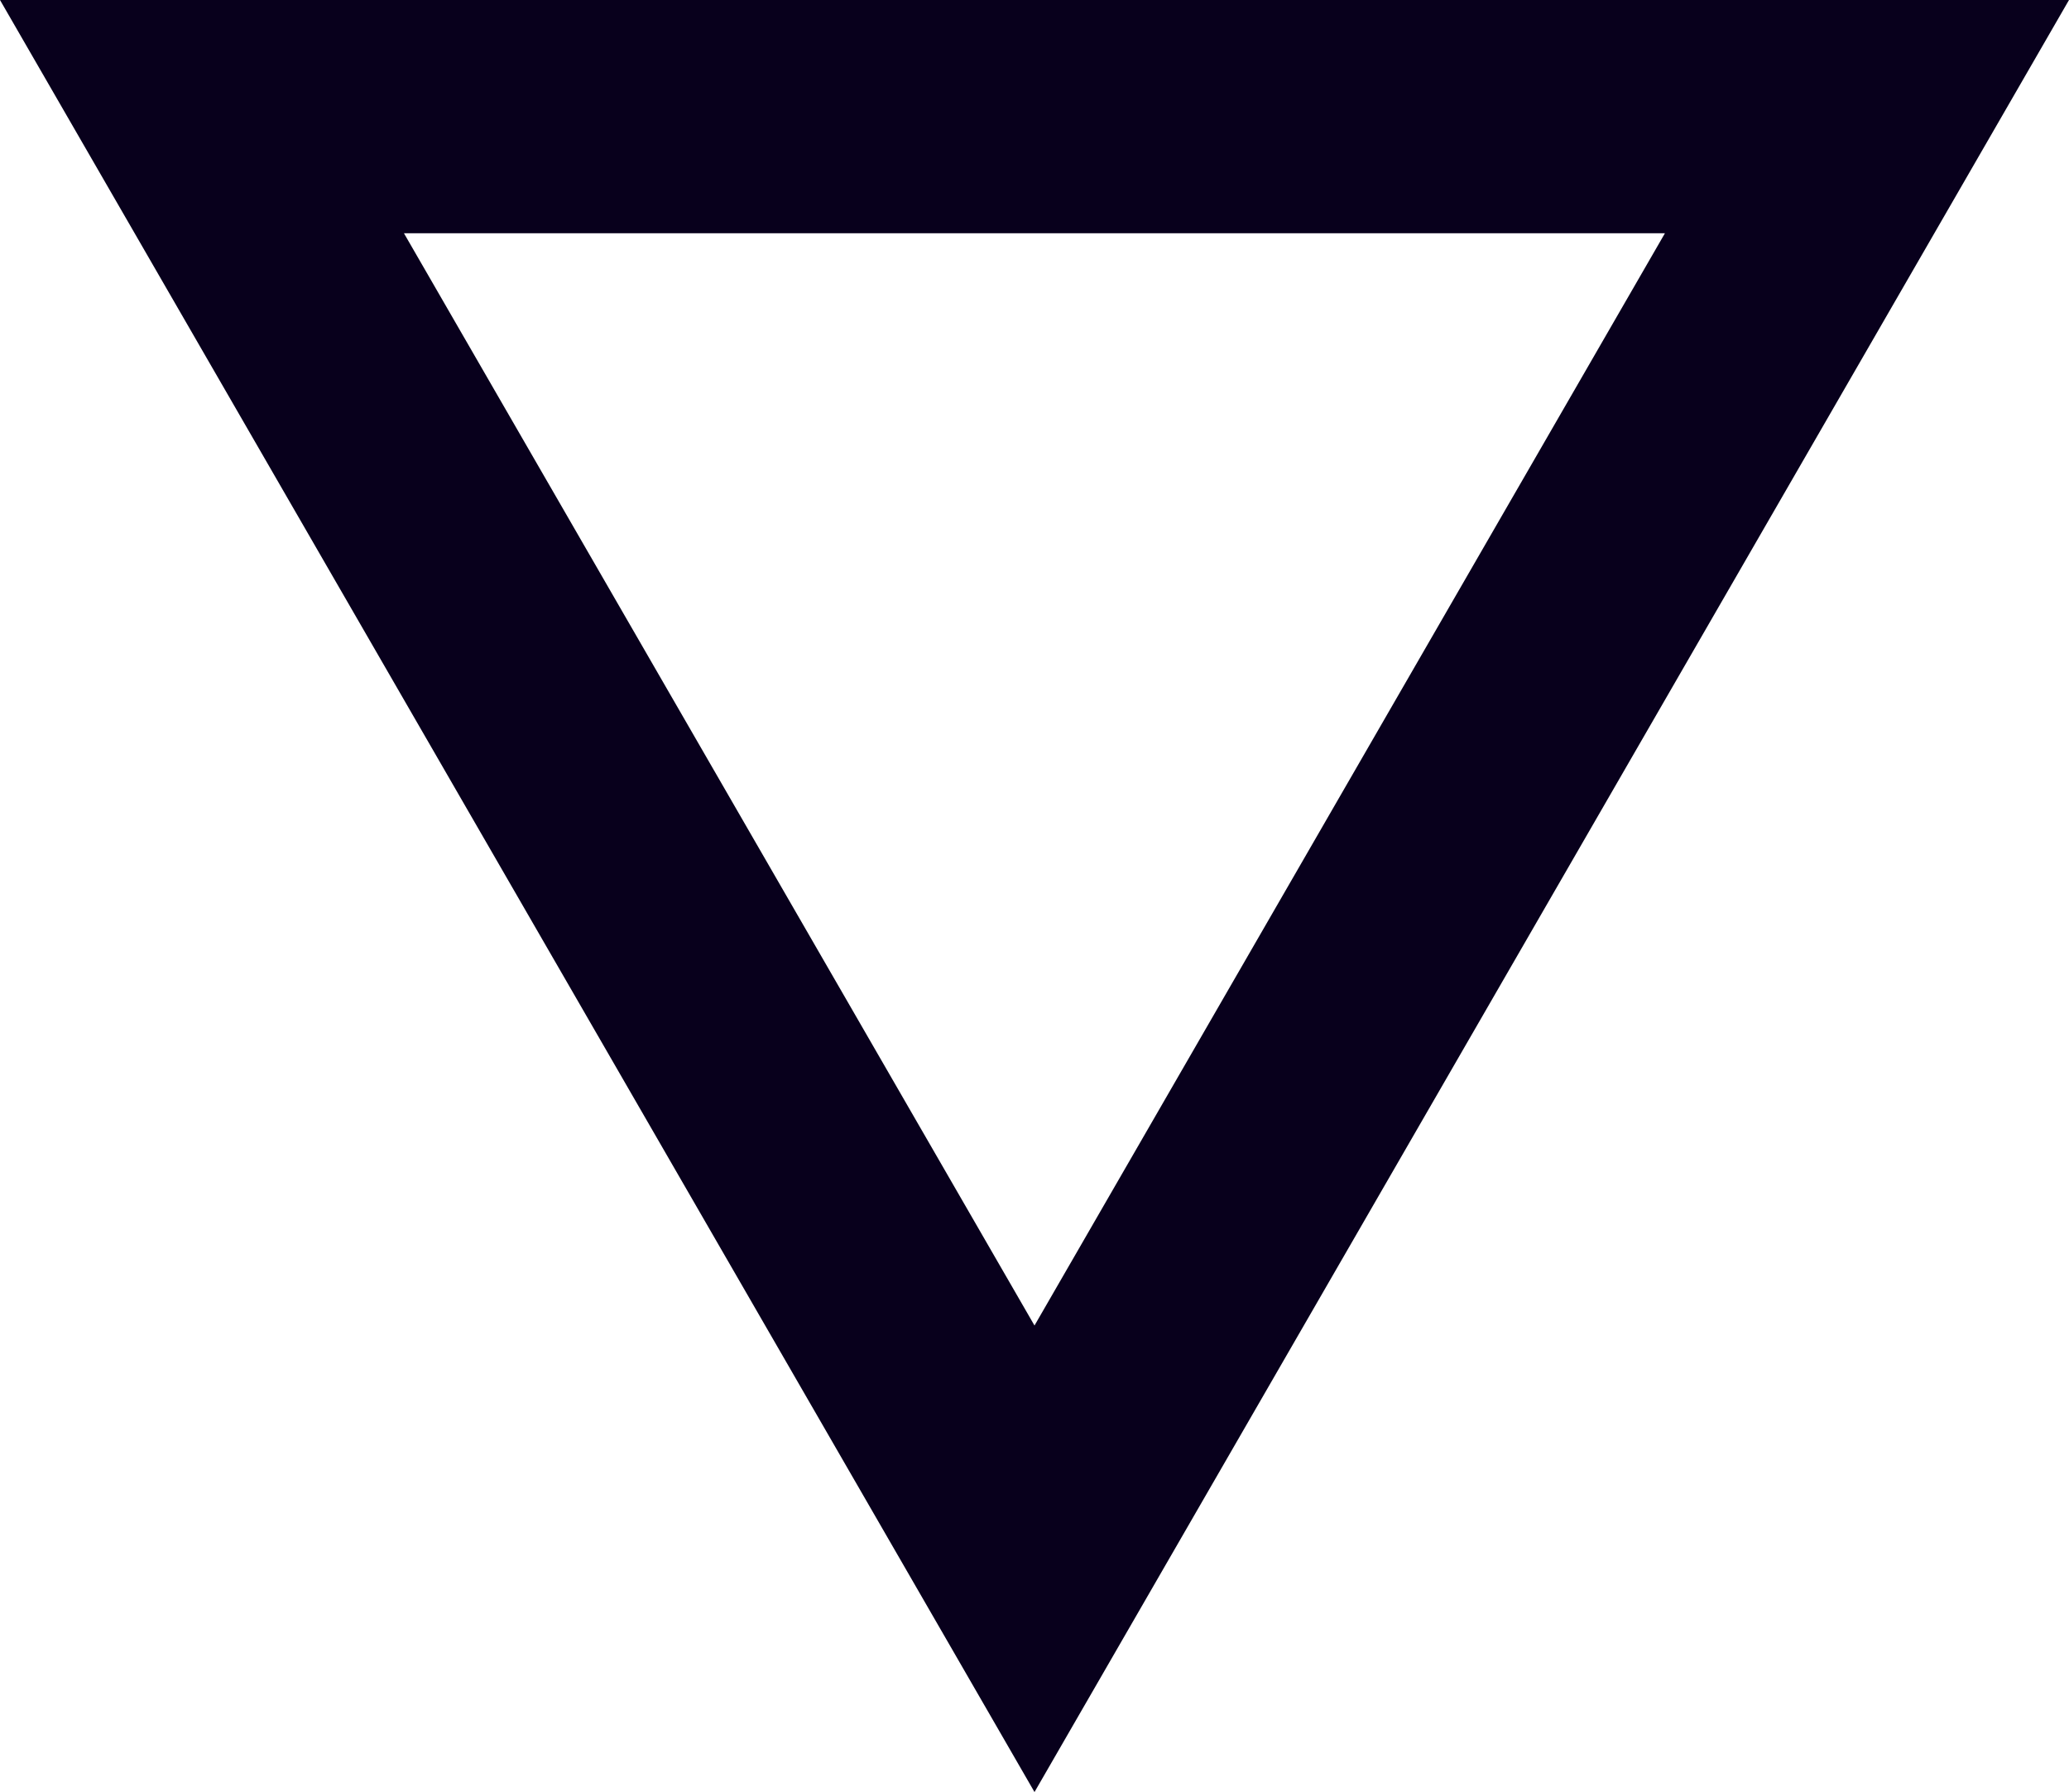 <svg xmlns="http://www.w3.org/2000/svg" viewBox="0 0 177.42 153.65"><defs><style>.cls-1{fill:#08001c;}</style></defs><g id="レイヤー_2" data-name="レイヤー 2"><g id="レイヤー_1-2" data-name="レイヤー 1"><path class="cls-1" d="M142.77,20,88.71,113.65,34.64,20H142.77M177.42,0H0L88.71,153.65,177.42,0Z"/></g></g></svg>